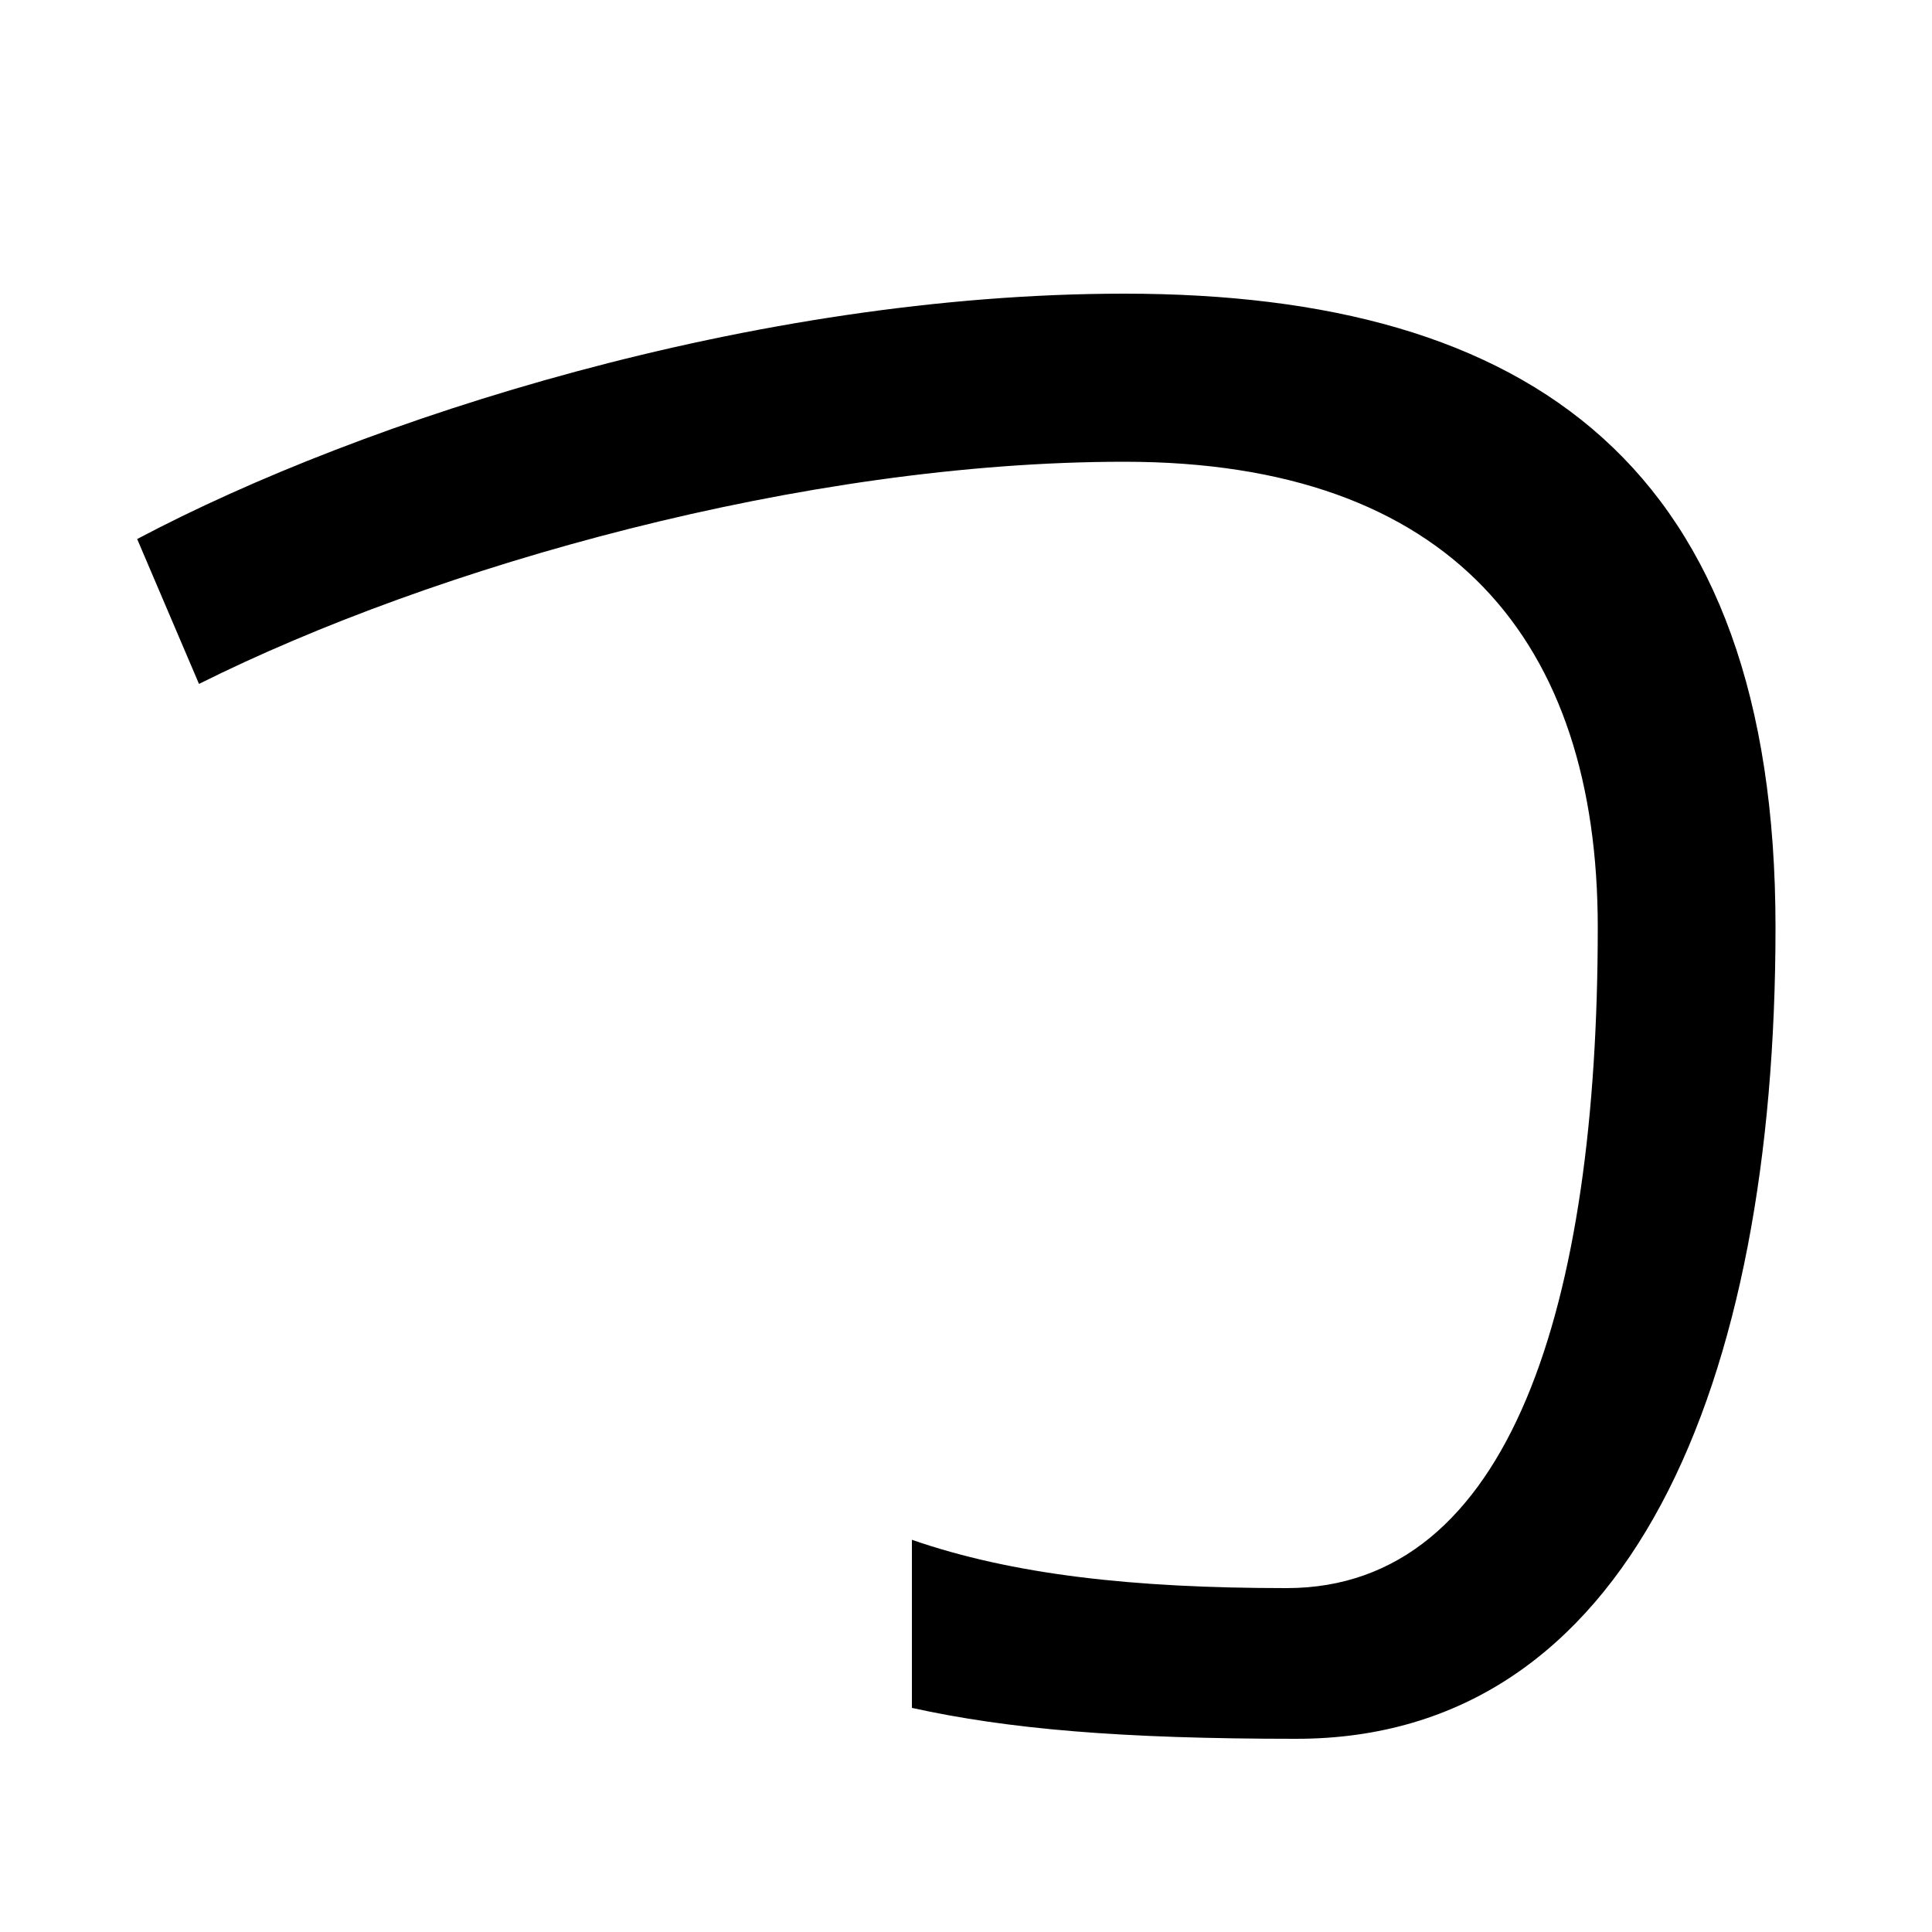 <svg xmlns="http://www.w3.org/2000/svg" width="1000" height="1000"><path d="M671 -20C844 -20 919 164 919 400C919 638 793 728 582 728C390 728 188 663 71 601L103 526C225 587 416 641 582 641C751 641 827 548 827 400C827 205 782 58 666 58C586 58 524 65 472 83V-4C522 -15 580 -20 671 -20Z" transform="translate(0, 880) scale(1,-1)" /></svg>